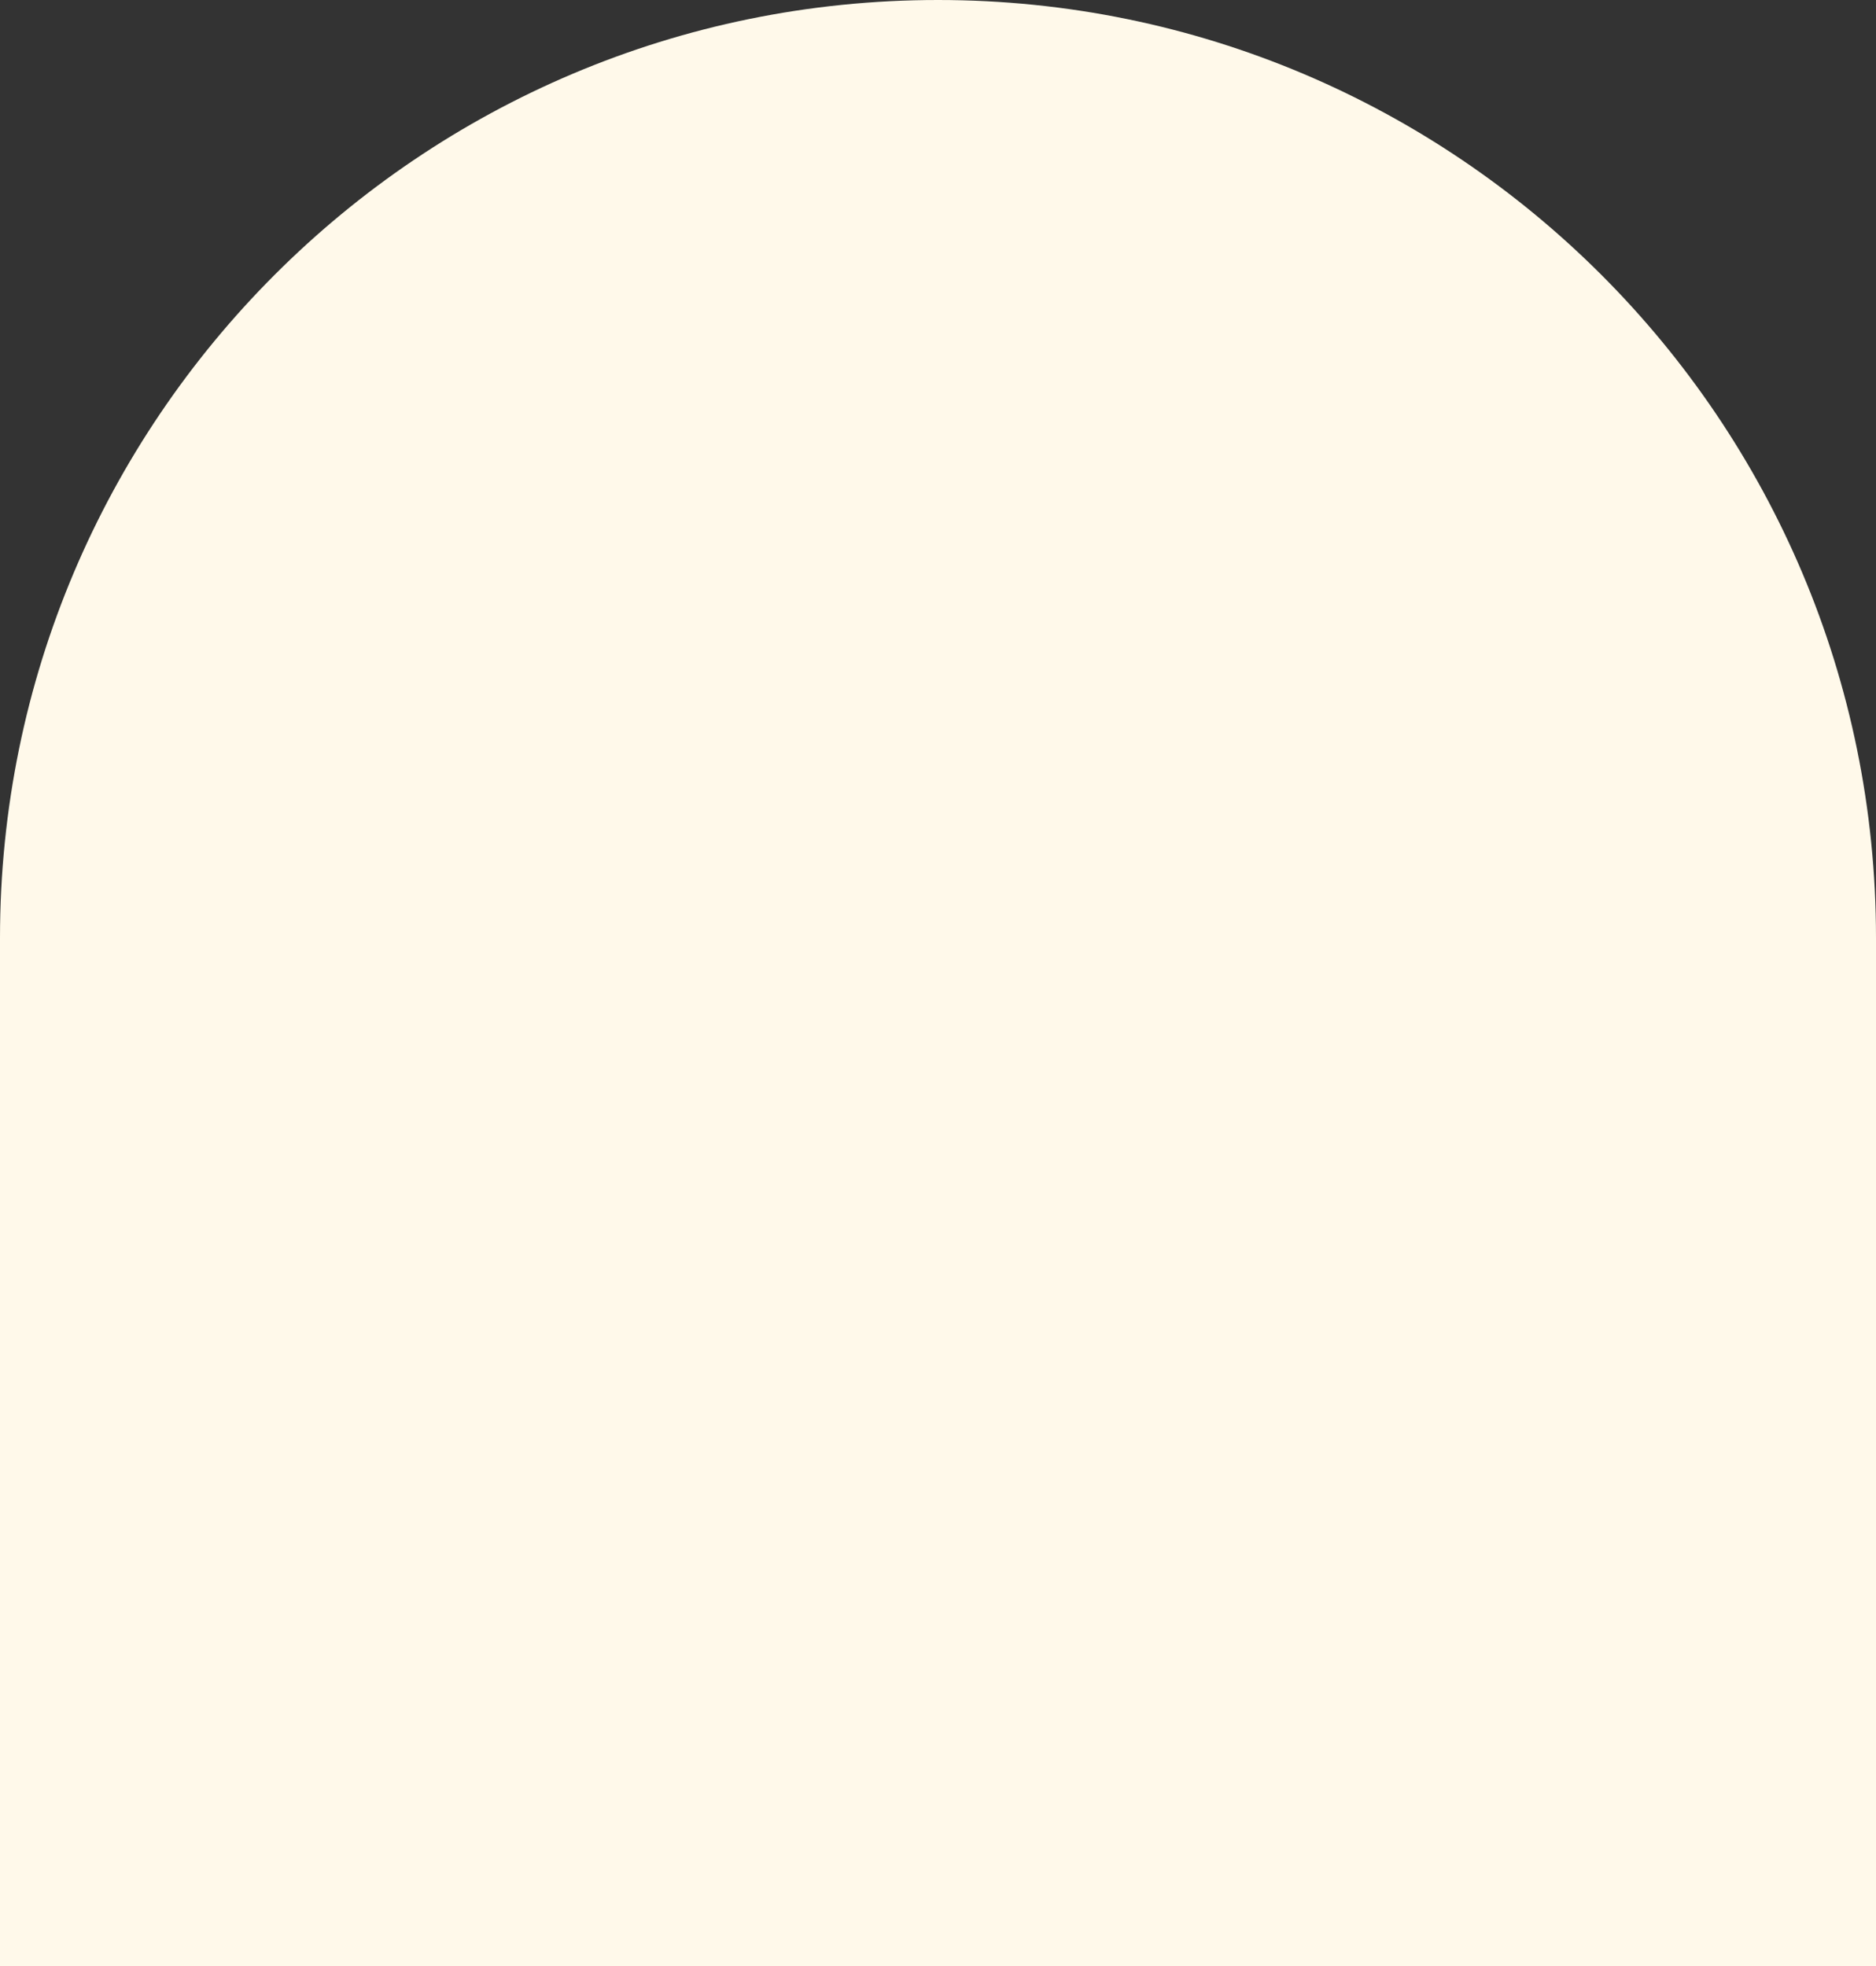 <?xml version="1.0" encoding="UTF-8"?> <svg xmlns="http://www.w3.org/2000/svg" width="500" height="524" viewBox="0 0 500 524" fill="none"><rect x="0" y="0" width="500" height="524" fill="#333333" stroke="none"/> <path d="M500 250C500 111.929 388.071 0 250 0V0C111.929 0 0 111.929 0 250V524H500V250Z" fill="#FFF9EA"></path> </svg> 